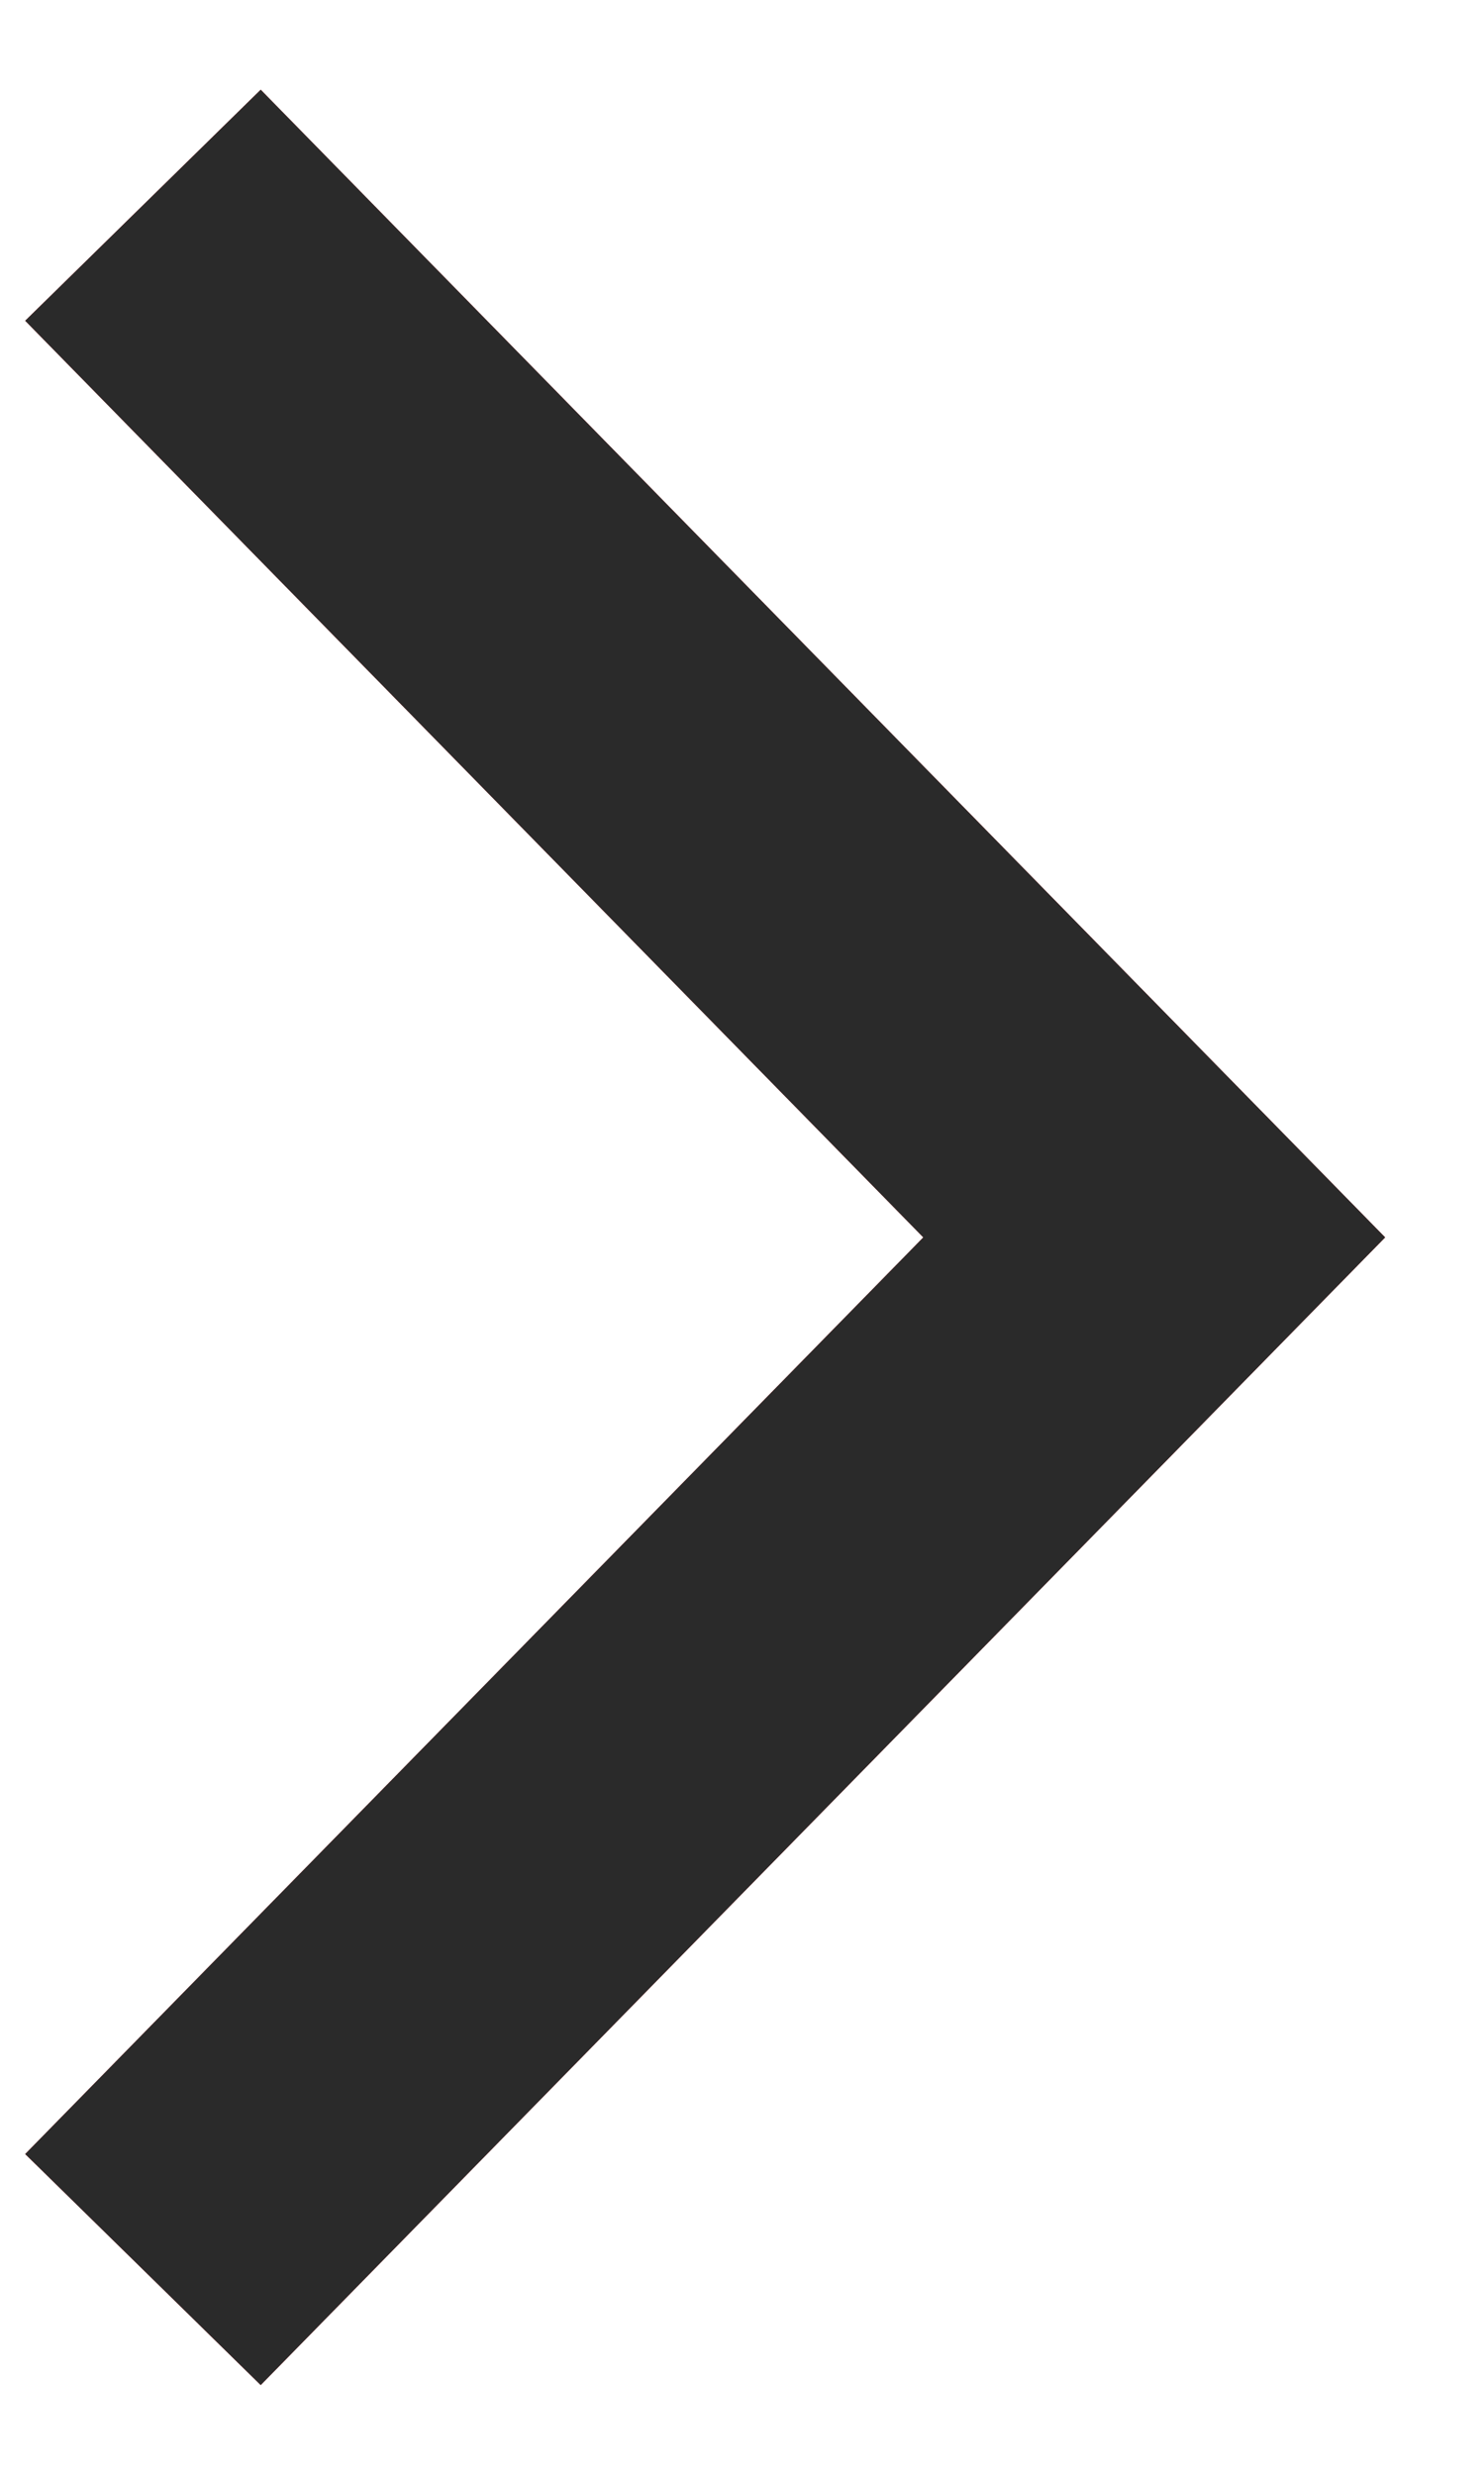 <svg width="9" height="15" viewBox="0 0 9 15" fill="none" xmlns="http://www.w3.org/2000/svg">
<path d="M0.867 1.244L7 7.5L0.867 13.756" stroke="#C80000" stroke-width="2"/>
<path d="M0.867 1.244L7 7.5L0.867 13.756" stroke="#2A2A2A" stroke-width="2"/>
</svg>
